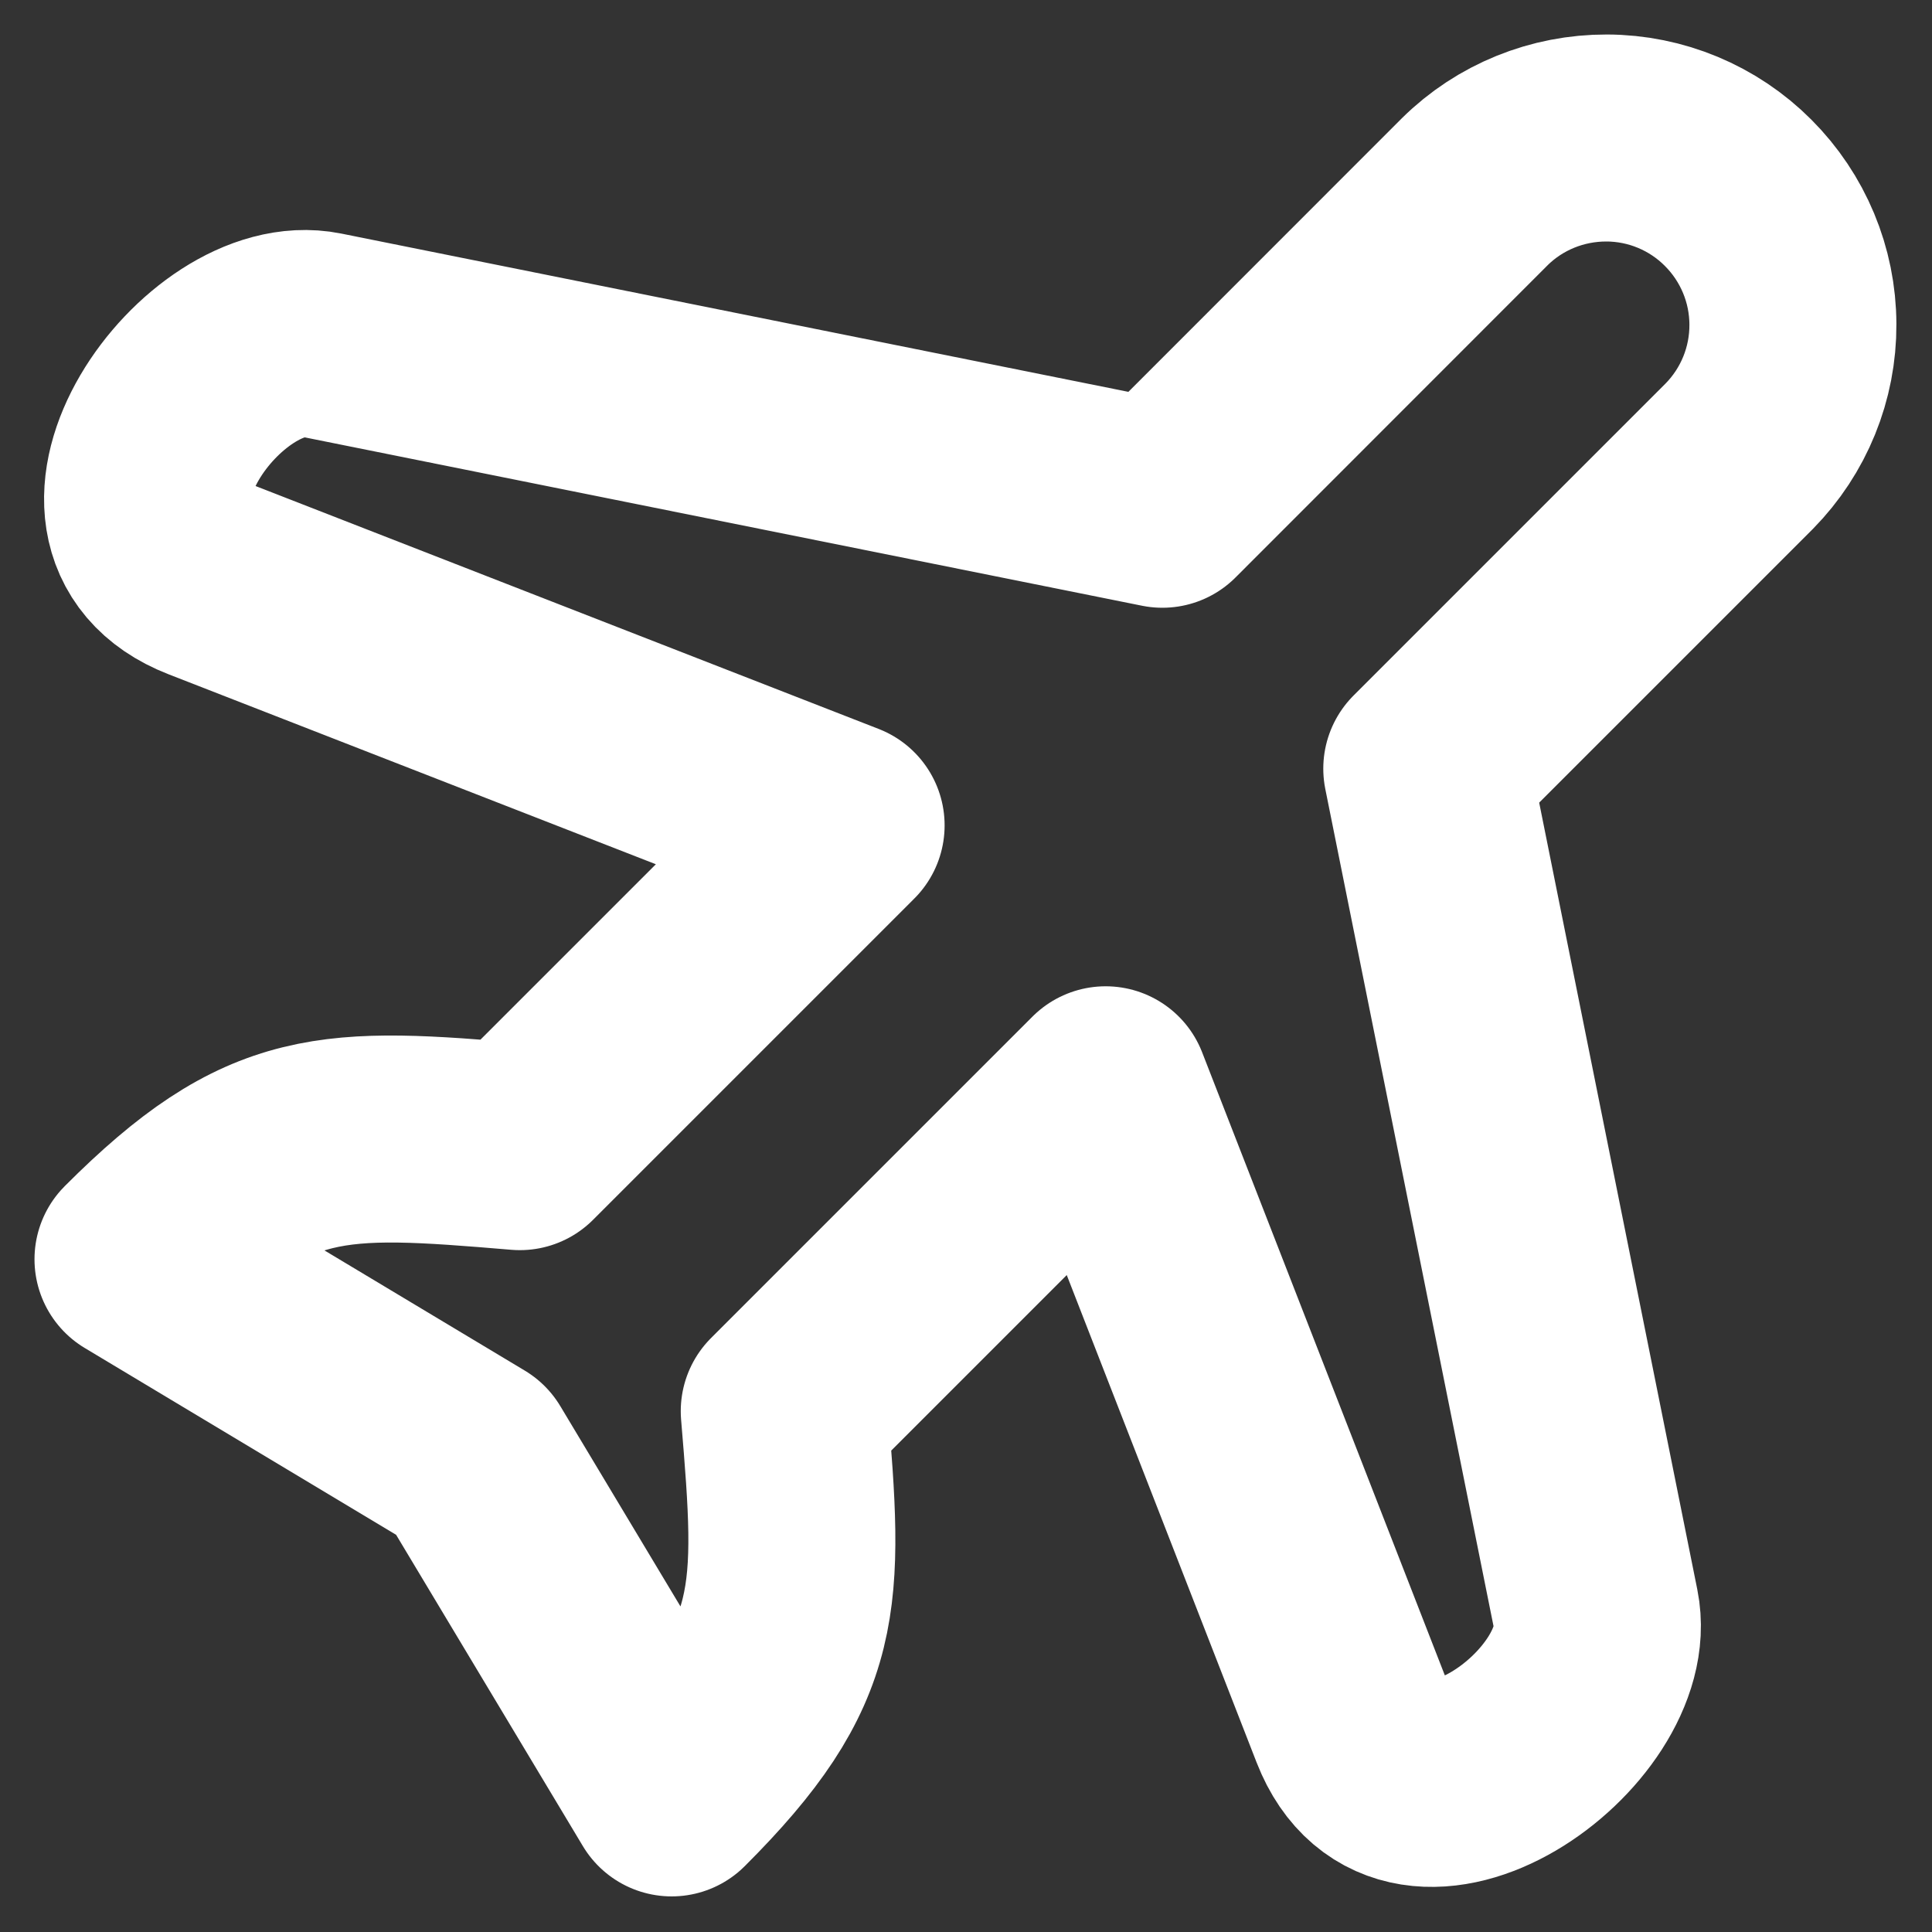 <svg width="14" height="14" viewBox="0 0 14 14" fill="none" xmlns="http://www.w3.org/2000/svg">
<rect x="0" y="0" width="14" height="14" fill="#333333" stroke="none"/>
<path d="M8.423 3.654L10.687 1.389C10.941 1.138 11.285 0.999 11.643 1C12 1.001 12.343 1.144 12.595 1.397C12.848 1.65 12.991 1.992 12.992 2.35C12.994 2.707 12.854 3.051 12.603 3.306L10.339 5.57L11.564 11.666C11.721 12.447 10.208 13.533 9.805 12.5L8.012 7.897L5.683 10.226C5.797 11.586 5.821 12.039 4.867 12.992L3.417 10.575L1 9.125C1.953 8.171 2.406 8.195 3.767 8.309L6.095 5.981L1.493 4.187C0.459 3.784 1.546 2.271 2.326 2.428L8.423 3.654Z" stroke="white" stroke-width="1.5" stroke-linecap="round" stroke-linejoin="round"/>
</svg>
